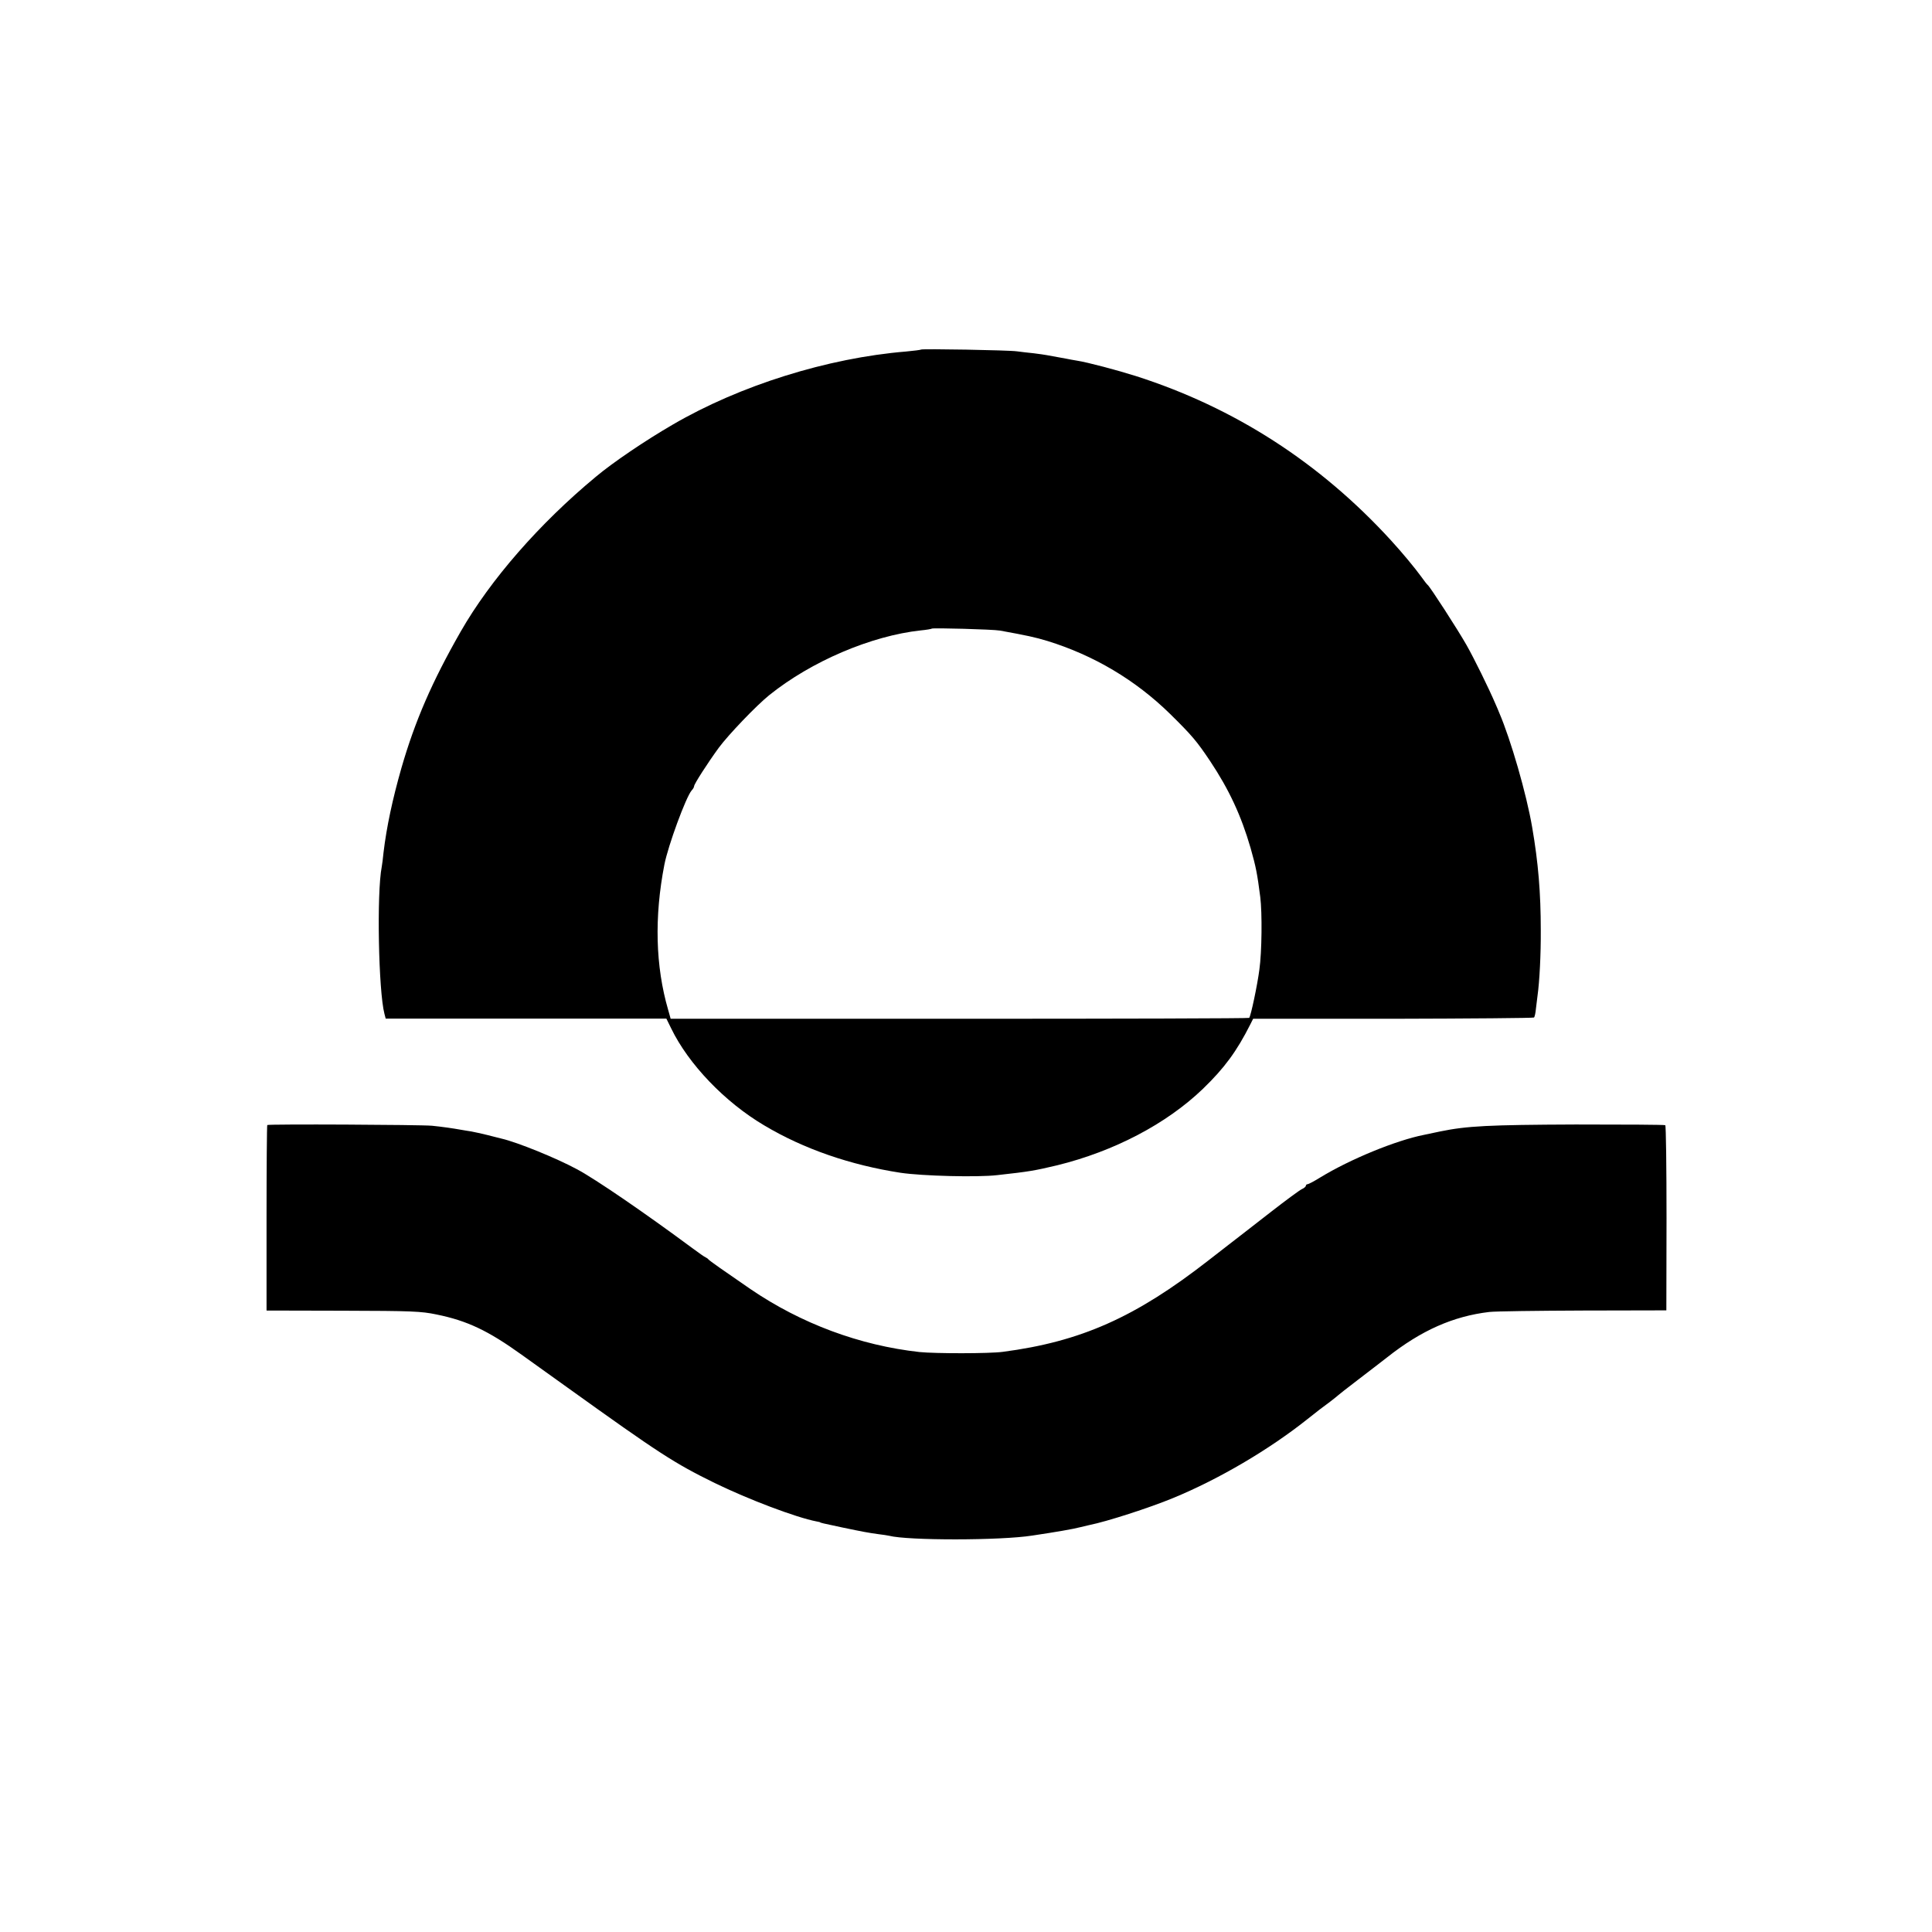 <?xml version="1.0" standalone="no"?>
<!DOCTYPE svg PUBLIC "-//W3C//DTD SVG 20010904//EN"
 "http://www.w3.org/TR/2001/REC-SVG-20010904/DTD/svg10.dtd">
<svg version="1.0" xmlns="http://www.w3.org/2000/svg"
 width="1080pt" height="1080pt" viewBox="0 0 1080 1080"
 preserveAspectRatio="xMidYMid meet">
<g transform="translate(0,1080) scale(0.1,-0.1)"
fill="#000000" stroke="none">
<path d="M5149 8846 c-2 -2 -40 -7 -84 -11 -439 -36 -930 -190 -1305 -409
-152 -88 -335 -212 -429 -291 -315 -261 -590 -576 -756 -866 -160 -280 -255
-499 -331 -762 -50 -175 -83 -330 -100 -472 -3 -33 -8 -69 -10 -80 -29 -148
-18 -697 15 -822 l7 -27 785 0 784 0 27 -55 c97 -200 300 -412 520 -542 221
-132 483 -222 763 -265 122 -18 430 -26 540 -13 181 20 208 25 335 55 317 78
610 231 814 427 120 116 189 209 266 362 l15 30 782 0 c430 1 785 4 788 7 4 3
9 26 11 50 3 23 7 57 9 73 11 77 19 233 18 365 0 209 -14 378 -48 575 -32 188
-120 491 -184 640 -4 11 -13 31 -19 45 -41 96 -121 258 -164 334 -50 88 -204
326 -217 336 -4 3 -20 23 -36 46 -38 52 -105 133 -170 204 -397 434 -875 742
-1426 918 -101 32 -270 77 -329 86 -19 3 -46 8 -60 11 -23 4 -70 13 -110 20
-9 2 -40 6 -70 10 -30 3 -73 8 -95 11 -49 7 -531 15 -536 10z m441 -1571 c154
-28 195 -37 265 -58 259 -80 492 -218 685 -407 123 -121 150 -153 225 -265
105 -158 173 -303 226 -486 30 -106 37 -142 54 -274 11 -88 9 -307 -5 -405
-11 -86 -48 -261 -57 -270 -3 -3 -731 -5 -1619 -5 l-1615 0 -14 50 c-71 244
-78 519 -21 812 21 107 120 376 152 414 8 8 14 19 14 24 0 12 76 130 138 215
54 73 210 236 282 294 235 189 570 332 847 362 32 3 60 8 62 10 6 5 342 -4
381 -11z"/>
<path d="M1494 4511 c-2 -2 -4 -237 -4 -520 l0 -517 428 -1 c384 -1 436 -3
522 -21 172 -35 288 -90 476 -225 63 -45 177 -127 254 -182 517 -371 599 -424
825 -535 189 -92 455 -193 570 -215 11 -2 20 -4 20 -5 0 -2 11 -5 125 -29 115
-24 142 -29 200 -37 25 -3 52 -7 60 -9 104 -27 622 -27 800 1 135 20 231 37
265 46 22 5 47 11 55 13 96 19 335 96 468 151 255 105 536 270 752 442 65 52
74 58 125 96 22 17 42 33 45 36 3 3 52 42 110 86 57 43 131 101 165 127 190
150 368 229 570 253 33 4 269 7 525 8 l465 1 1 515 c0 283 -3 517 -7 520 -4 3
-229 4 -501 4 -487 -2 -607 -8 -758 -39 -37 -8 -77 -16 -90 -19 -157 -31 -412
-136 -578 -237 -35 -22 -68 -39 -73 -39 -5 0 -9 -4 -9 -8 0 -5 -10 -14 -22
-19 -13 -6 -89 -62 -170 -125 -80 -62 -159 -124 -175 -136 -15 -11 -95 -74
-178 -138 -408 -318 -713 -454 -1150 -511 -74 -10 -377 -10 -465 -1 -334 37
-662 159 -945 352 -147 101 -230 159 -235 166 -3 4 -10 9 -15 11 -6 2 -40 26
-75 52 -266 197 -540 385 -645 441 -115 62 -331 150 -421 171 -10 3 -46 11
-79 20 -33 8 -73 17 -90 20 -16 2 -41 7 -55 9 -50 9 -106 17 -165 23 -68 6
-914 10 -921 4z"/>
</g>
</svg>
